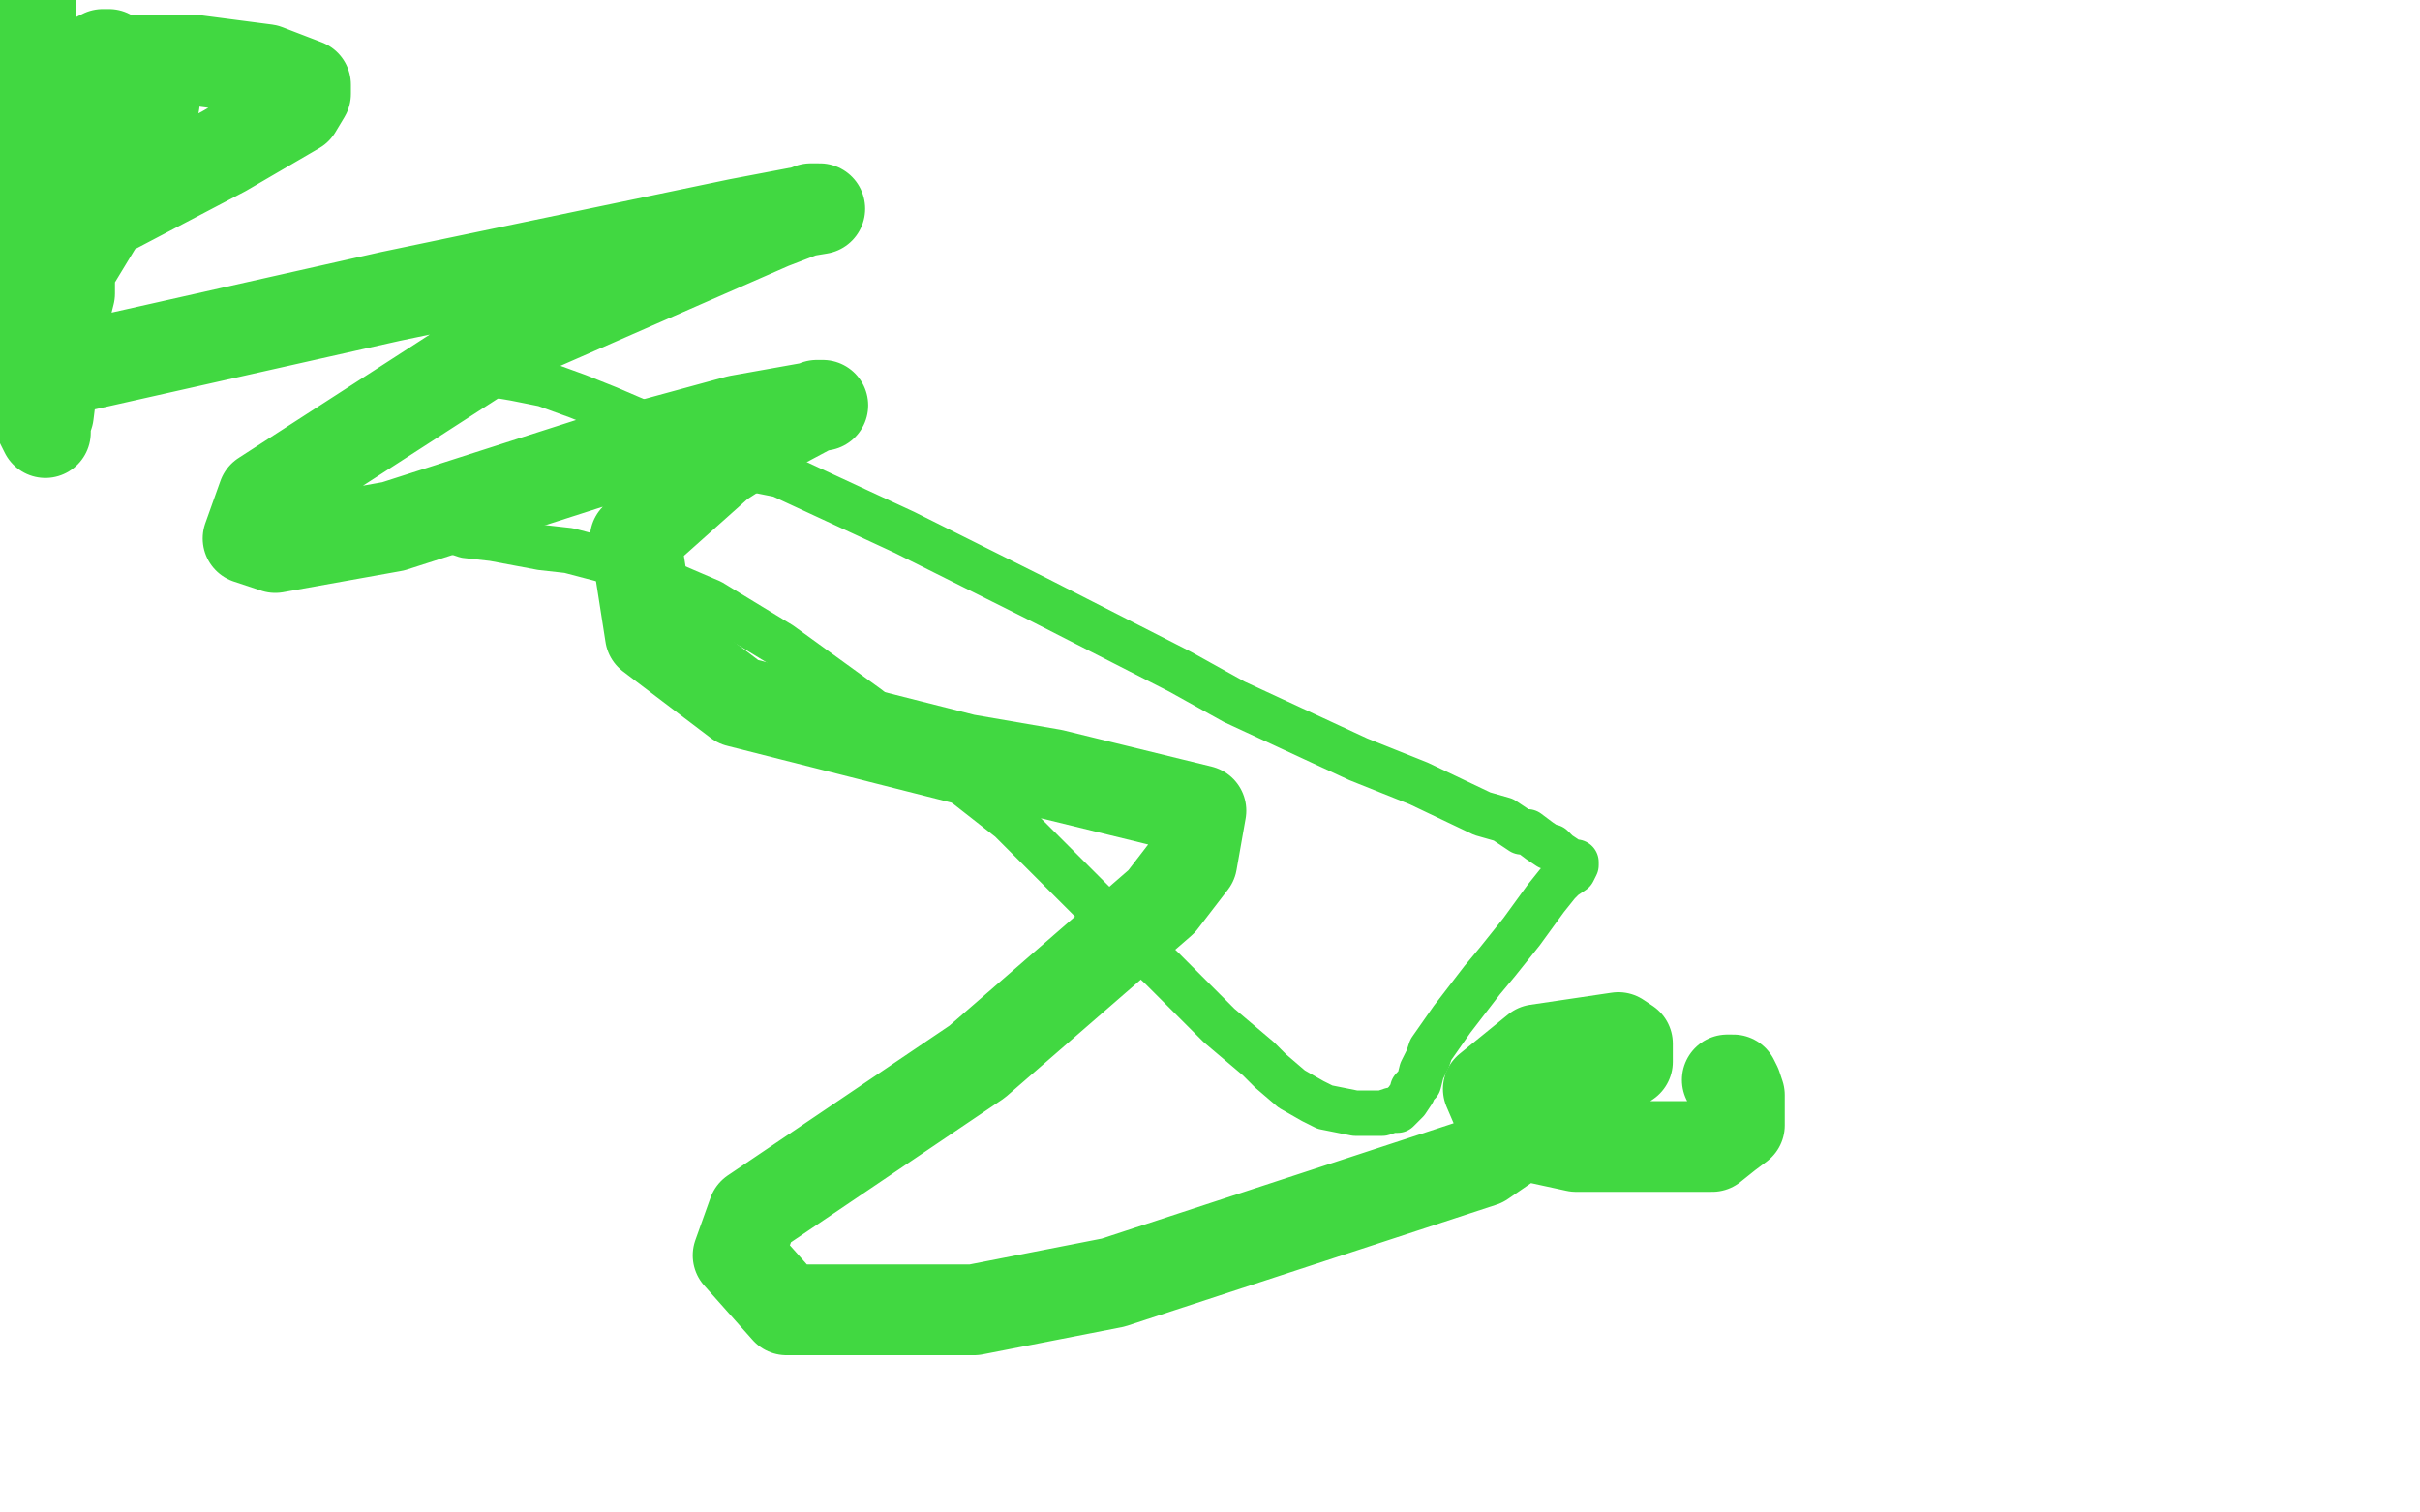 <?xml version="1.0" standalone="no"?>
<!DOCTYPE svg PUBLIC "-//W3C//DTD SVG 1.1//EN"
"http://www.w3.org/Graphics/SVG/1.1/DTD/svg11.dtd">

<svg width="800" height="500" version="1.1" xmlns="http://www.w3.org/2000/svg" xmlns:xlink="http://www.w3.org/1999/xlink" style="stroke-antialiasing: false"><desc>This SVG has been created on https://colorillo.com/</desc><rect x='0' y='0' width='800' height='500' style='fill: rgb(255,255,255); stroke-width:0' /><polyline points="143,121 144,121 144,121 147,121 147,121 153,122 153,122 164,124 164,124 170,125 170,125 180,127 180,127 191,131 191,131 201,135 222,144 248,155 258,157 299,176 343,198 390,222 408,232 449,251 469,259 490,269 497,271 503,275 505,275 509,278 512,280 513,280 515,282 518,284 519,285 520,285 521,285 521,286 520,288 517,290 515,292 511,297 503,308 495,318 490,324 480,337 473,347 472,350 470,354 469,358 467,360 467,361 465,364 463,366 462,367 460,367 457,368 448,368 438,366 434,364 427,360 420,354 416,350 403,339 384,320 368,305 334,271 297,242 287,234 258,213 235,199 228,196 207,187 188,182 179,181 163,178 154,177 151,176 145,175 142,174 140,174 139,174 138,174 136,174 135,174 133,173 132,173 128,173" style="fill: none; stroke: #41d841; stroke-width: 15; stroke-linejoin: round; stroke-linecap: round; stroke-antialiasing: false; stroke-antialias: 0; opacity: 1.0"/>
<polyline points="7,11 8,11 8,11 9,11 9,11 9,12 9,12 10,13 10,13 12,16 12,16 12,18 12,18 15,23 15,23 20,29 21,31 24,35 25,37 25,38 25,39 25,41 25,42 25,45 25,51 25,55 24,66 24,74 24,80 23,85 23,87 23,89 23,92 23,93 23,97 21,105 20,115 19,119 17,129 16,137 15,140 15,143 13,139 12,134 11,126 11,119 11,99 11,91 11,69 10,45 10,32 10,14 10,4 10,1 10,0 9,2 8,7 4,22 0,46 1,77 7,68 25,53 40,42 46,37 51,34 48,34 42,35 31,36 10,36 1,34 4,32 17,25 30,20 35,18 36,18 35,18 34,18 32,19 32,20 32,21 34,21 41,20 58,20 65,20 88,23 101,28 101,31 98,36 74,50 34,71 0,127 129,98 244,74 265,70 271,69 268,69 255,74 166,113 87,164 82,178 91,181 130,174 211,148 244,139 272,134 270,134 255,142 238,153 210,178 215,210 244,232 319,251 348,256 397,268 394,285 384,298 323,351 249,401 244,415 260,433 322,433 368,424 490,384 538,351 538,345 535,343 508,347 492,360 498,374 521,379 534,379 560,379 563,379 562,379 565,379 566,379 571,375 575,372 575,370 575,368 575,367 575,365 575,362 574,359 573,357 572,357 571,357" style="fill: none; stroke: #41d841; stroke-width: 30; stroke-linejoin: round; stroke-linecap: round; stroke-antialiasing: false; stroke-antialias: 0; opacity: 1.0"/>
</svg>
